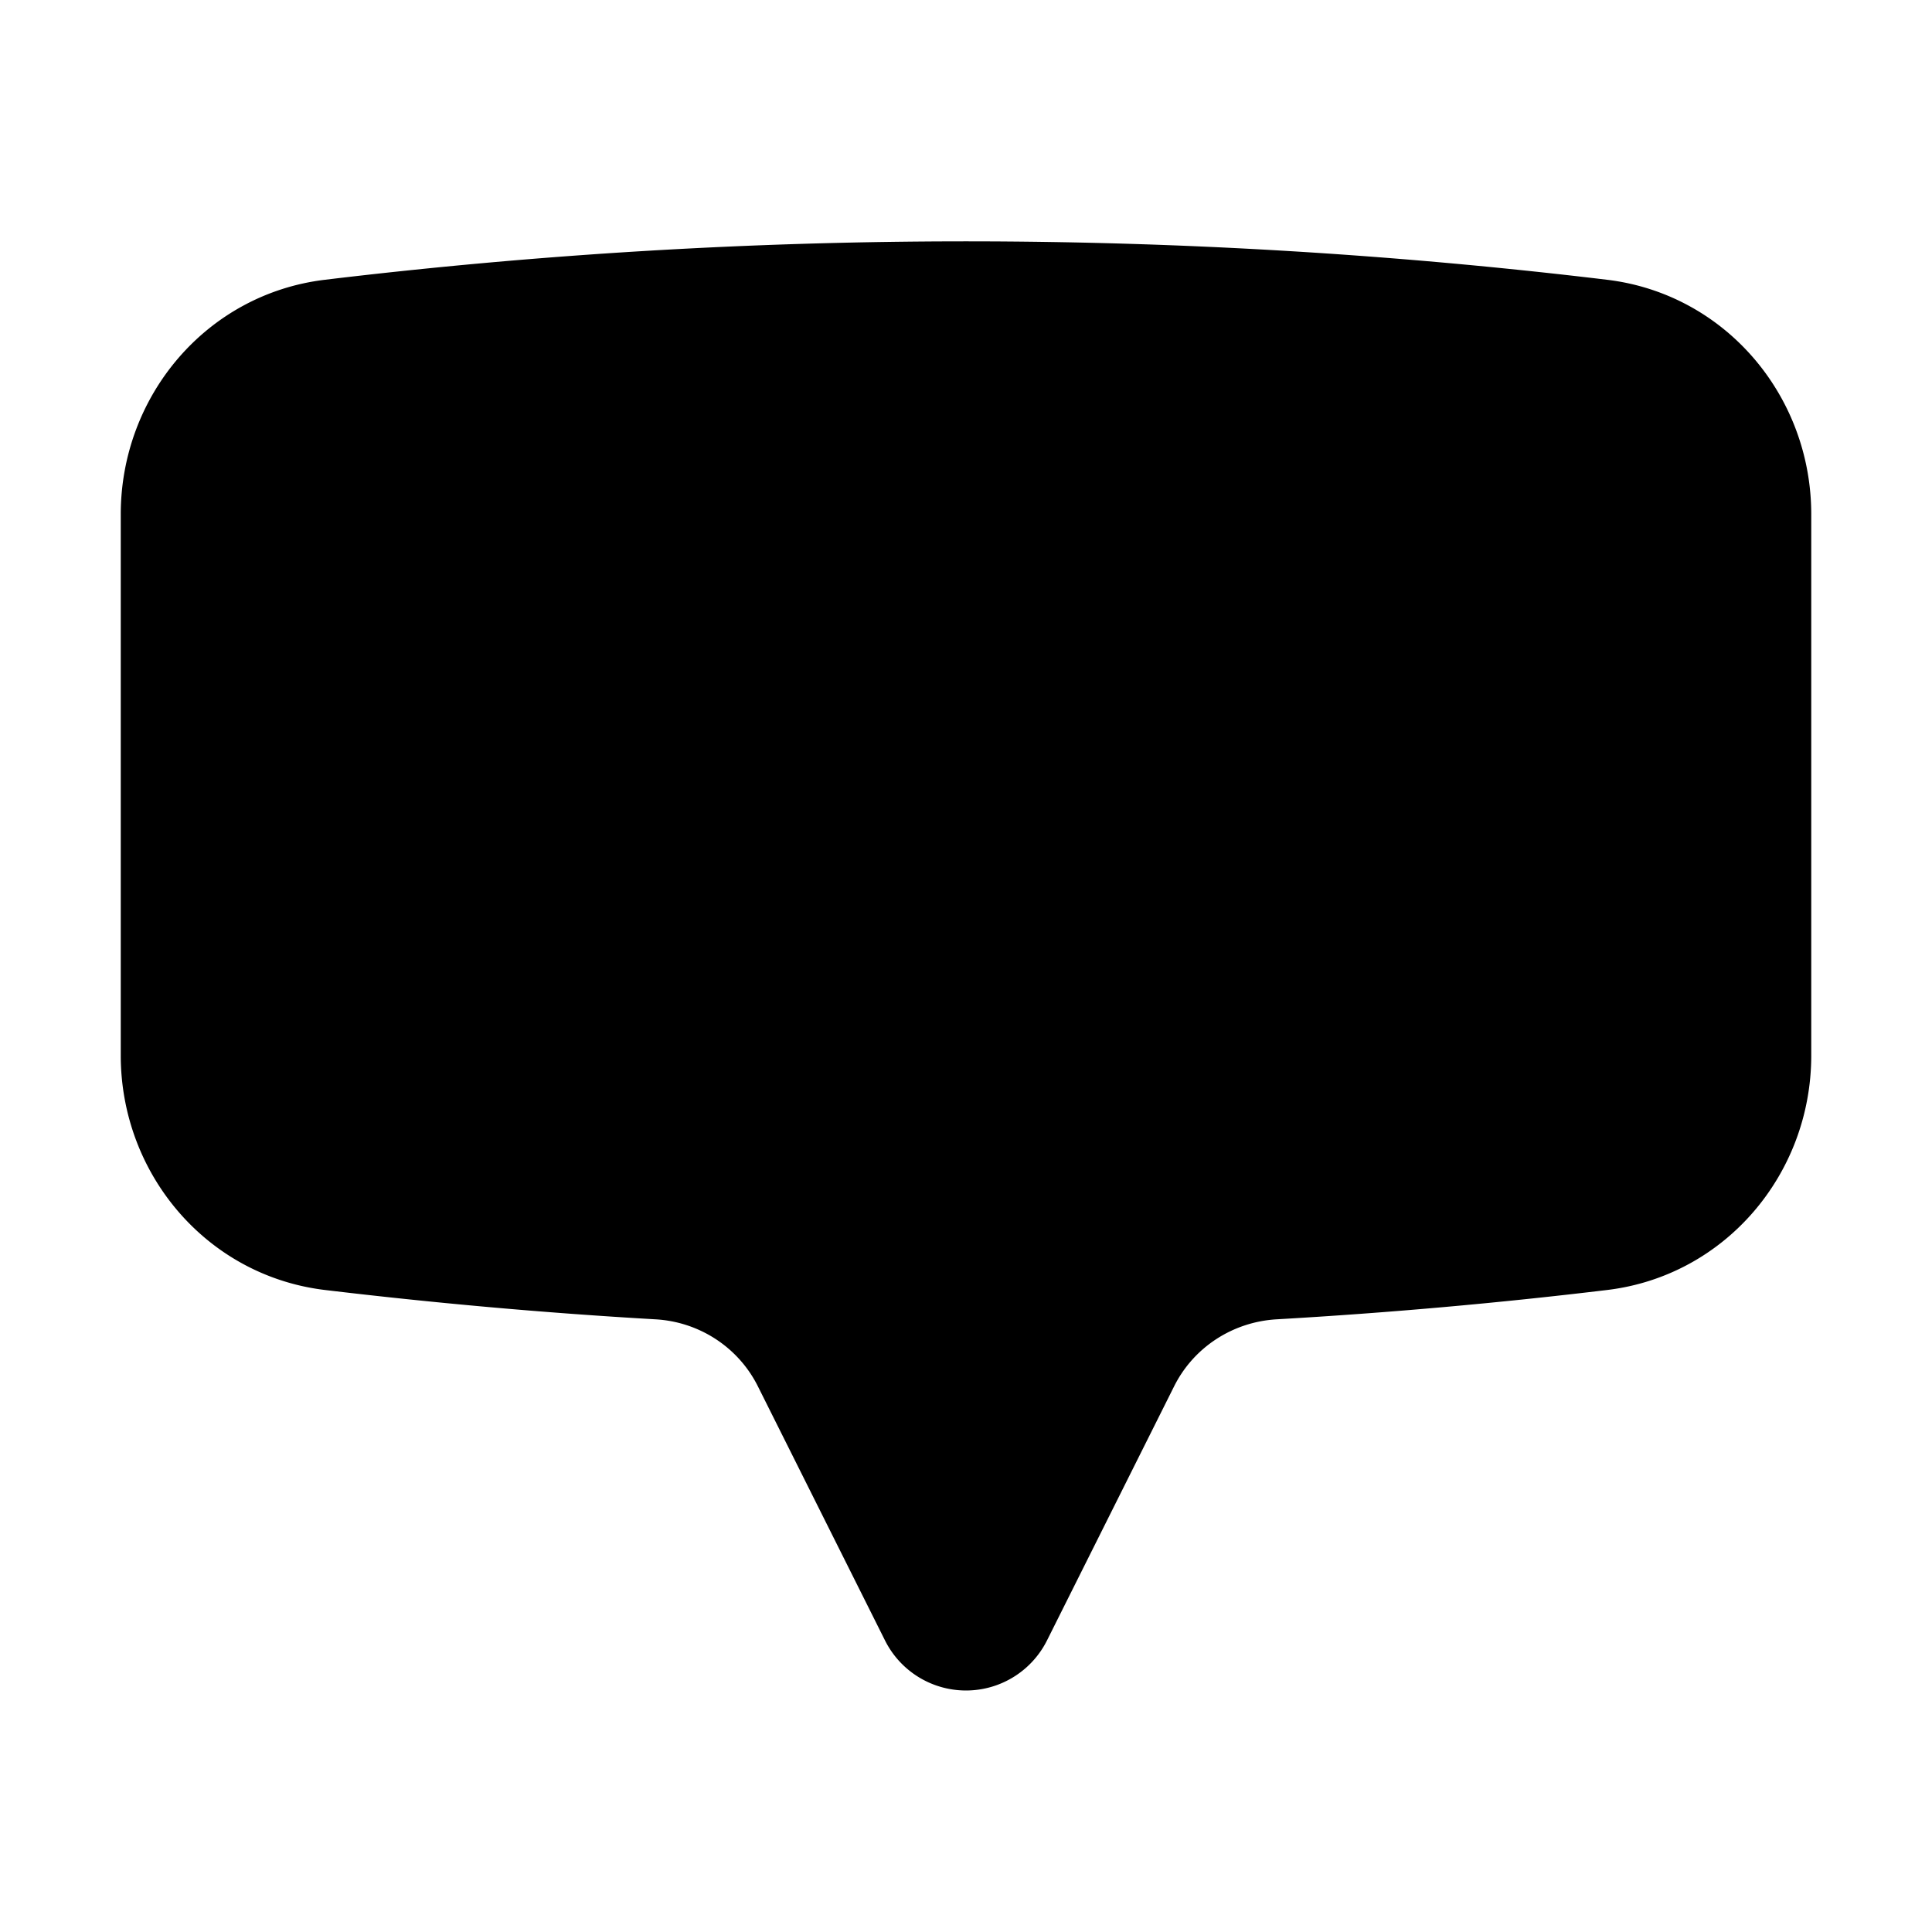 <svg xmlns="http://www.w3.org/2000/svg" viewBox="0 0 16 16" fill="currentColor" aria-hidden="true" data-slot="icon">
  <path d="M1 8.74c0 .983.713 1.825 1.69 1.943.904.108 1.817.19 2.737.243.363.02.688.231.85.556l1.052 2.103a.75.75 0 0 0 1.342 0l1.052-2.103c.162-.325.487-.535.85-.556.92-.053 1.833-.134 2.738-.243.976-.118 1.689-.96 1.689-1.942V4.259c0-.982-.713-1.824-1.69-1.942a44.45 44.45 0 0 0-10.62 0C1.712 2.435 1 3.277 1 4.26v4.482Z"/>
</svg>
